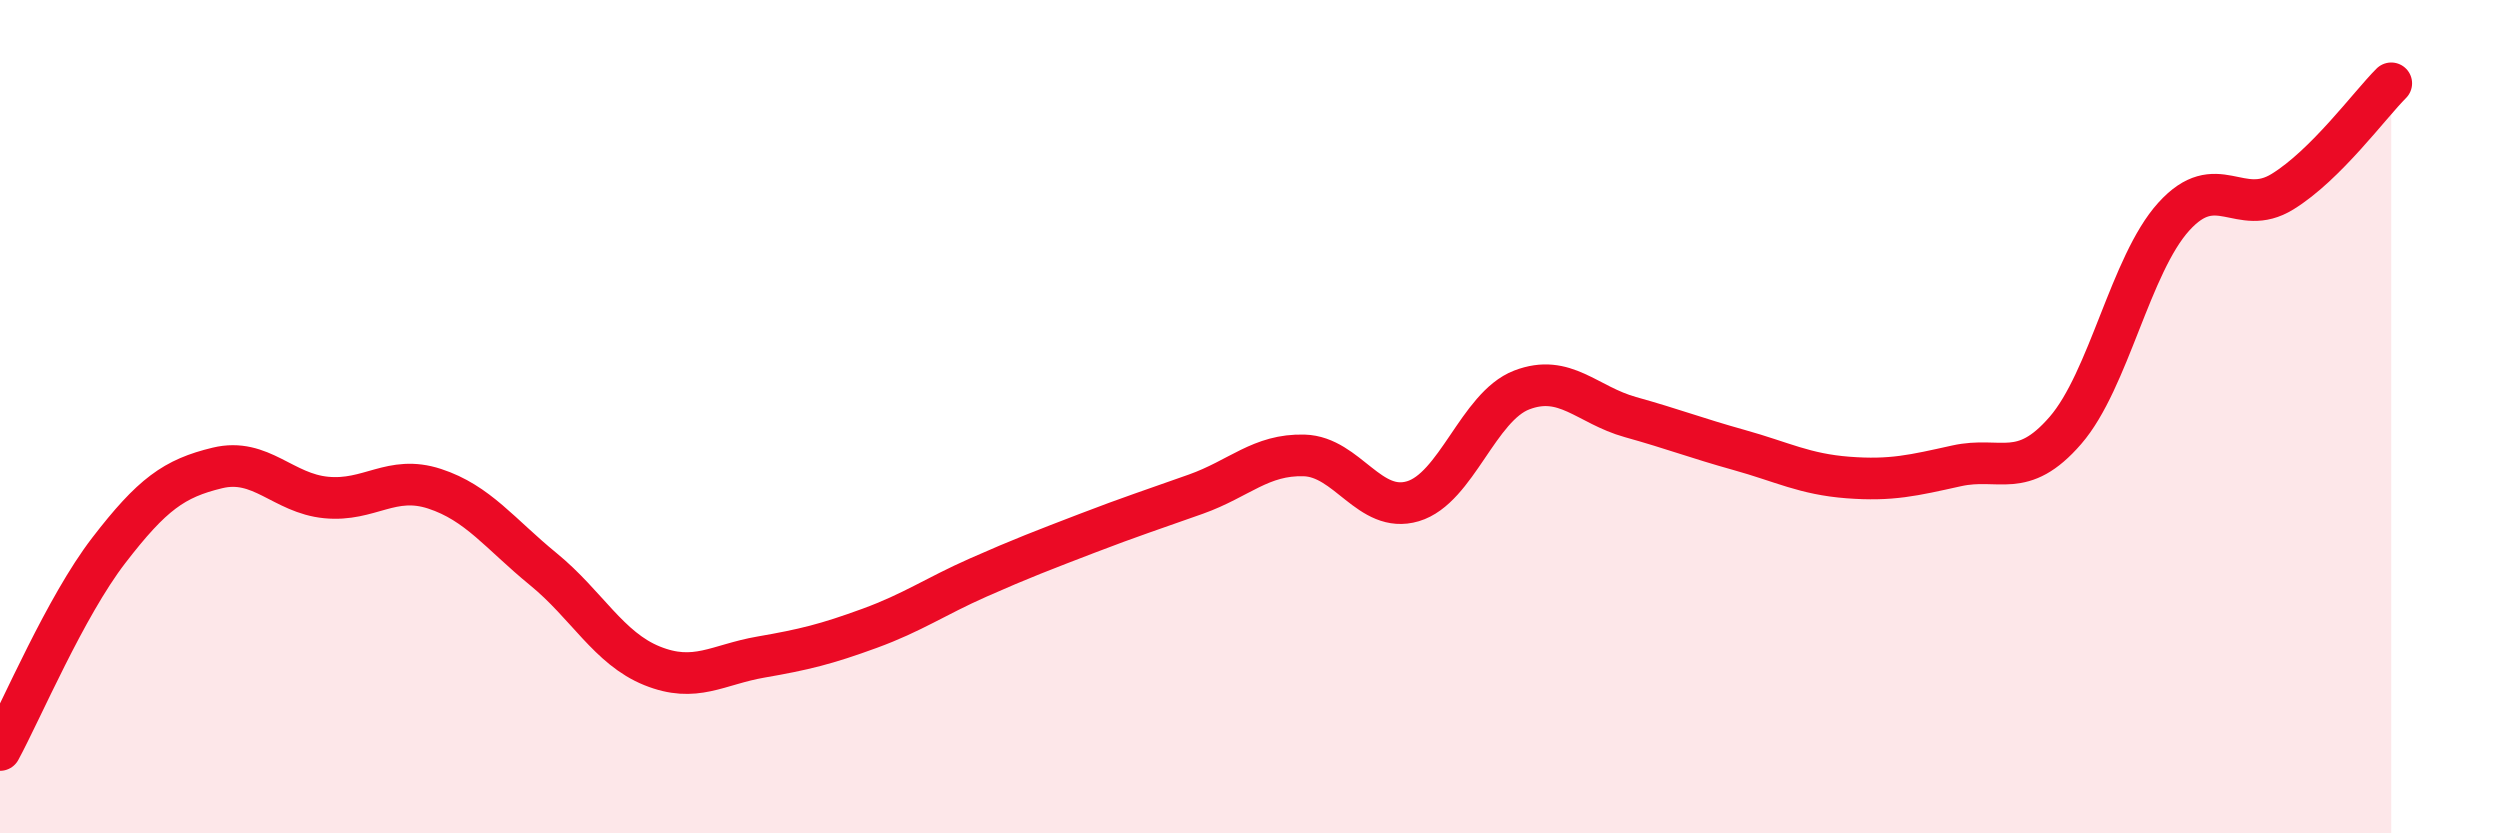 
    <svg width="60" height="20" viewBox="0 0 60 20" xmlns="http://www.w3.org/2000/svg">
      <path
        d="M 0,18 C 0.52,17.04 1.57,14.56 2.61,13.21 C 3.65,11.86 4.18,11.48 5.22,11.23 C 6.26,10.98 6.79,11.84 7.83,11.94 C 8.87,12.04 9.39,11.39 10.43,11.73 C 11.47,12.07 12,12.81 13.04,13.66 C 14.08,14.51 14.61,15.56 15.65,15.98 C 16.69,16.4 17.22,15.95 18.26,15.77 C 19.3,15.59 19.83,15.46 20.87,15.08 C 21.91,14.7 22.44,14.32 23.48,13.86 C 24.52,13.4 25.05,13.2 26.09,12.8 C 27.13,12.4 27.66,12.23 28.7,11.86 C 29.74,11.49 30.26,10.9 31.3,10.93 C 32.34,10.96 32.87,12.34 33.91,12.03 C 34.95,11.72 35.48,9.76 36.52,9.36 C 37.56,8.96 38.09,9.72 39.13,10.01 C 40.17,10.3 40.7,10.51 41.74,10.8 C 42.78,11.09 43.31,11.38 44.35,11.46 C 45.39,11.54 45.92,11.41 46.96,11.18 C 48,10.95 48.53,11.53 49.57,10.33 C 50.61,9.13 51.13,6.35 52.17,5.2 C 53.21,4.05 53.74,5.24 54.78,4.6 C 55.82,3.96 56.87,2.52 57.39,2L57.39 20L0 20Z"
        fill="#EB0A25"
        opacity="0.1"
        stroke-linecap="round"
        stroke-linejoin="round"
      />
      <path
        d="M 0,18 C 0.52,17.04 1.57,14.56 2.61,13.21 C 3.65,11.86 4.18,11.48 5.22,11.23 C 6.26,10.98 6.79,11.84 7.83,11.94 C 8.87,12.04 9.39,11.39 10.43,11.73 C 11.47,12.07 12,12.81 13.04,13.66 C 14.08,14.51 14.61,15.56 15.65,15.98 C 16.69,16.4 17.22,15.95 18.26,15.77 C 19.3,15.59 19.83,15.46 20.87,15.08 C 21.91,14.7 22.44,14.32 23.48,13.86 C 24.52,13.4 25.05,13.2 26.09,12.8 C 27.13,12.4 27.66,12.23 28.7,11.86 C 29.74,11.49 30.26,10.9 31.3,10.93 C 32.34,10.96 32.87,12.34 33.91,12.03 C 34.95,11.72 35.48,9.76 36.52,9.36 C 37.56,8.96 38.09,9.72 39.13,10.01 C 40.17,10.3 40.7,10.51 41.74,10.8 C 42.78,11.09 43.31,11.38 44.35,11.46 C 45.39,11.54 45.92,11.41 46.96,11.18 C 48,10.95 48.53,11.53 49.57,10.33 C 50.61,9.13 51.13,6.35 52.17,5.2 C 53.21,4.05 53.74,5.24 54.78,4.6 C 55.82,3.96 56.87,2.52 57.39,2"
        stroke="#EB0A25"
        stroke-width="1"
        fill="none"
        stroke-linecap="round"
        stroke-linejoin="round"
      />
    </svg>
  